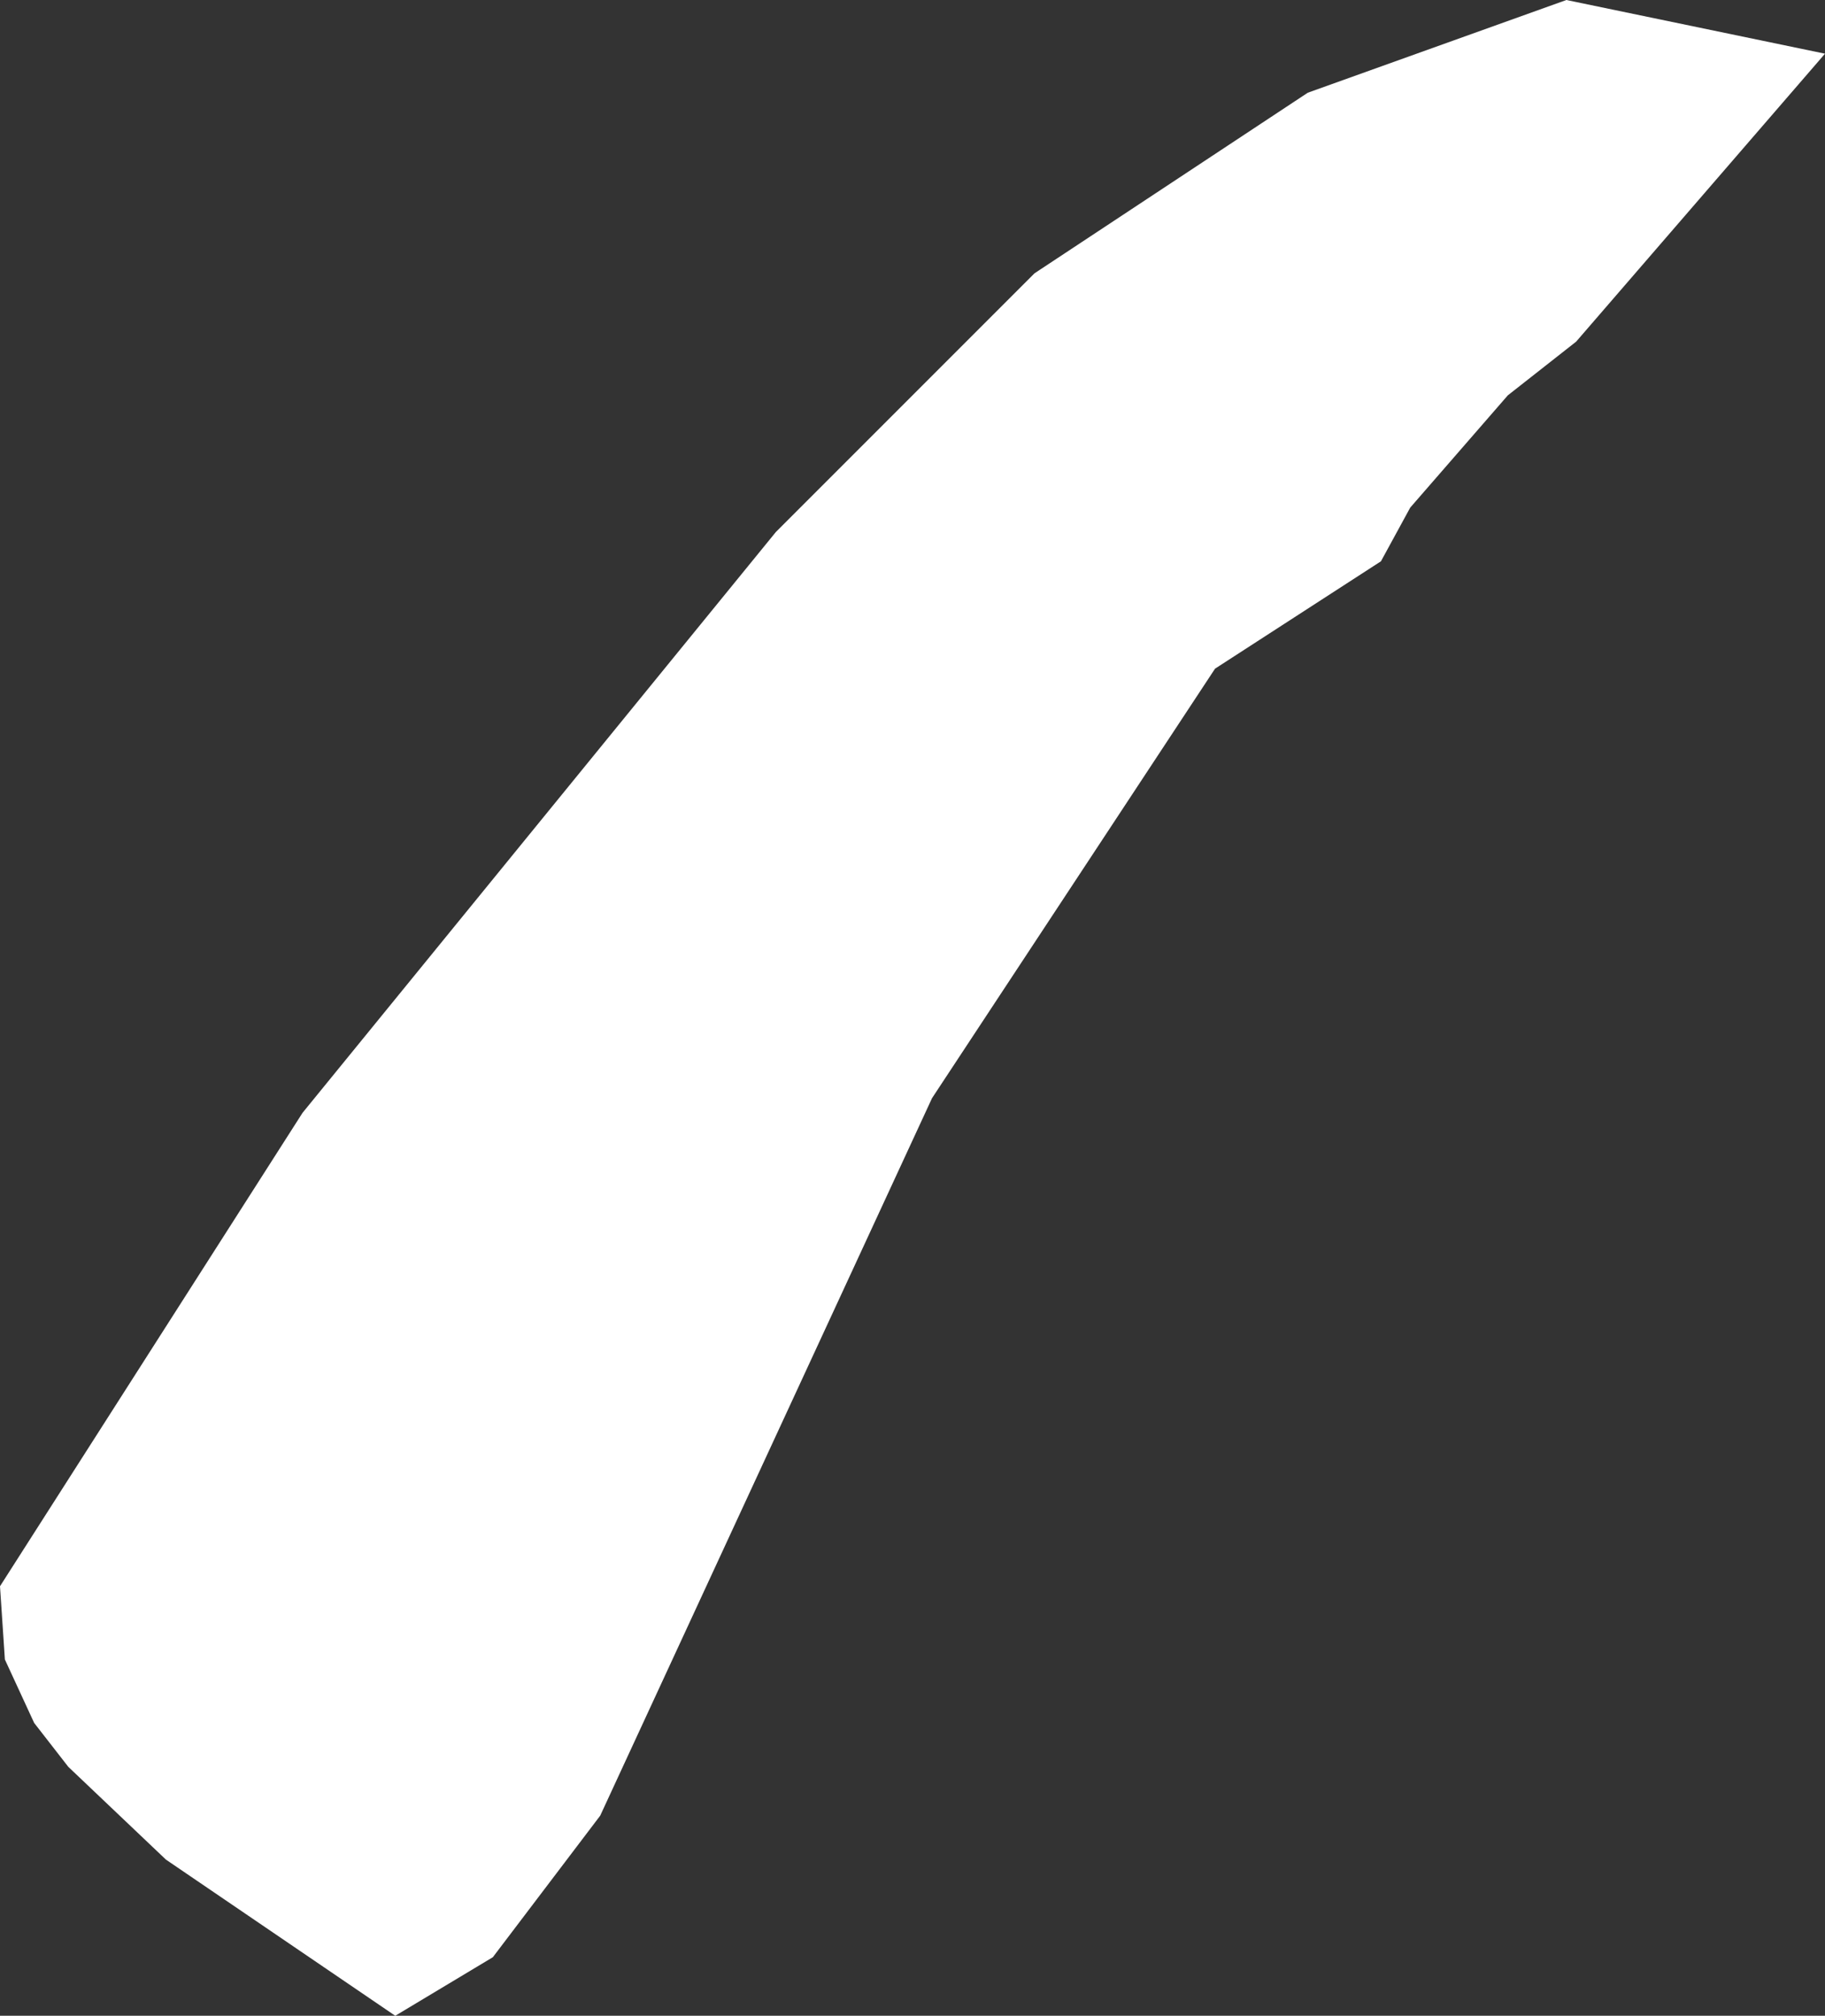 <?xml version="1.0" encoding="UTF-8" standalone="no"?>
<svg xmlns:xlink="http://www.w3.org/1999/xlink" height="20.65px" width="18.7px" xmlns="http://www.w3.org/2000/svg">
  <rect width="100%" height="100%" fill="#333333" stroke="none"/>
  <g transform="matrix(1.0, 0.0, 0.0, 1.0, 9.35, 10.3)">
    <path d="M9.35 -9.75 L6.8 -6.8 6.1 -6.25 5.1 -5.1 4.8 -4.55 3.1 -3.45 0.2 0.95 -3.2 8.3 -4.3 9.75 -5.3 10.35 -7.65 8.75 -8.65 7.8 -9.0 7.35 -9.3 6.7 -9.35 5.95 -6.25 1.1 -1.4 -4.85 1.25 -7.5 4.05 -9.35 6.7 -10.3 9.35 -9.75" fill="#ffffff" fill-rule="evenodd" stroke="none"/>
  </g>
</svg>
